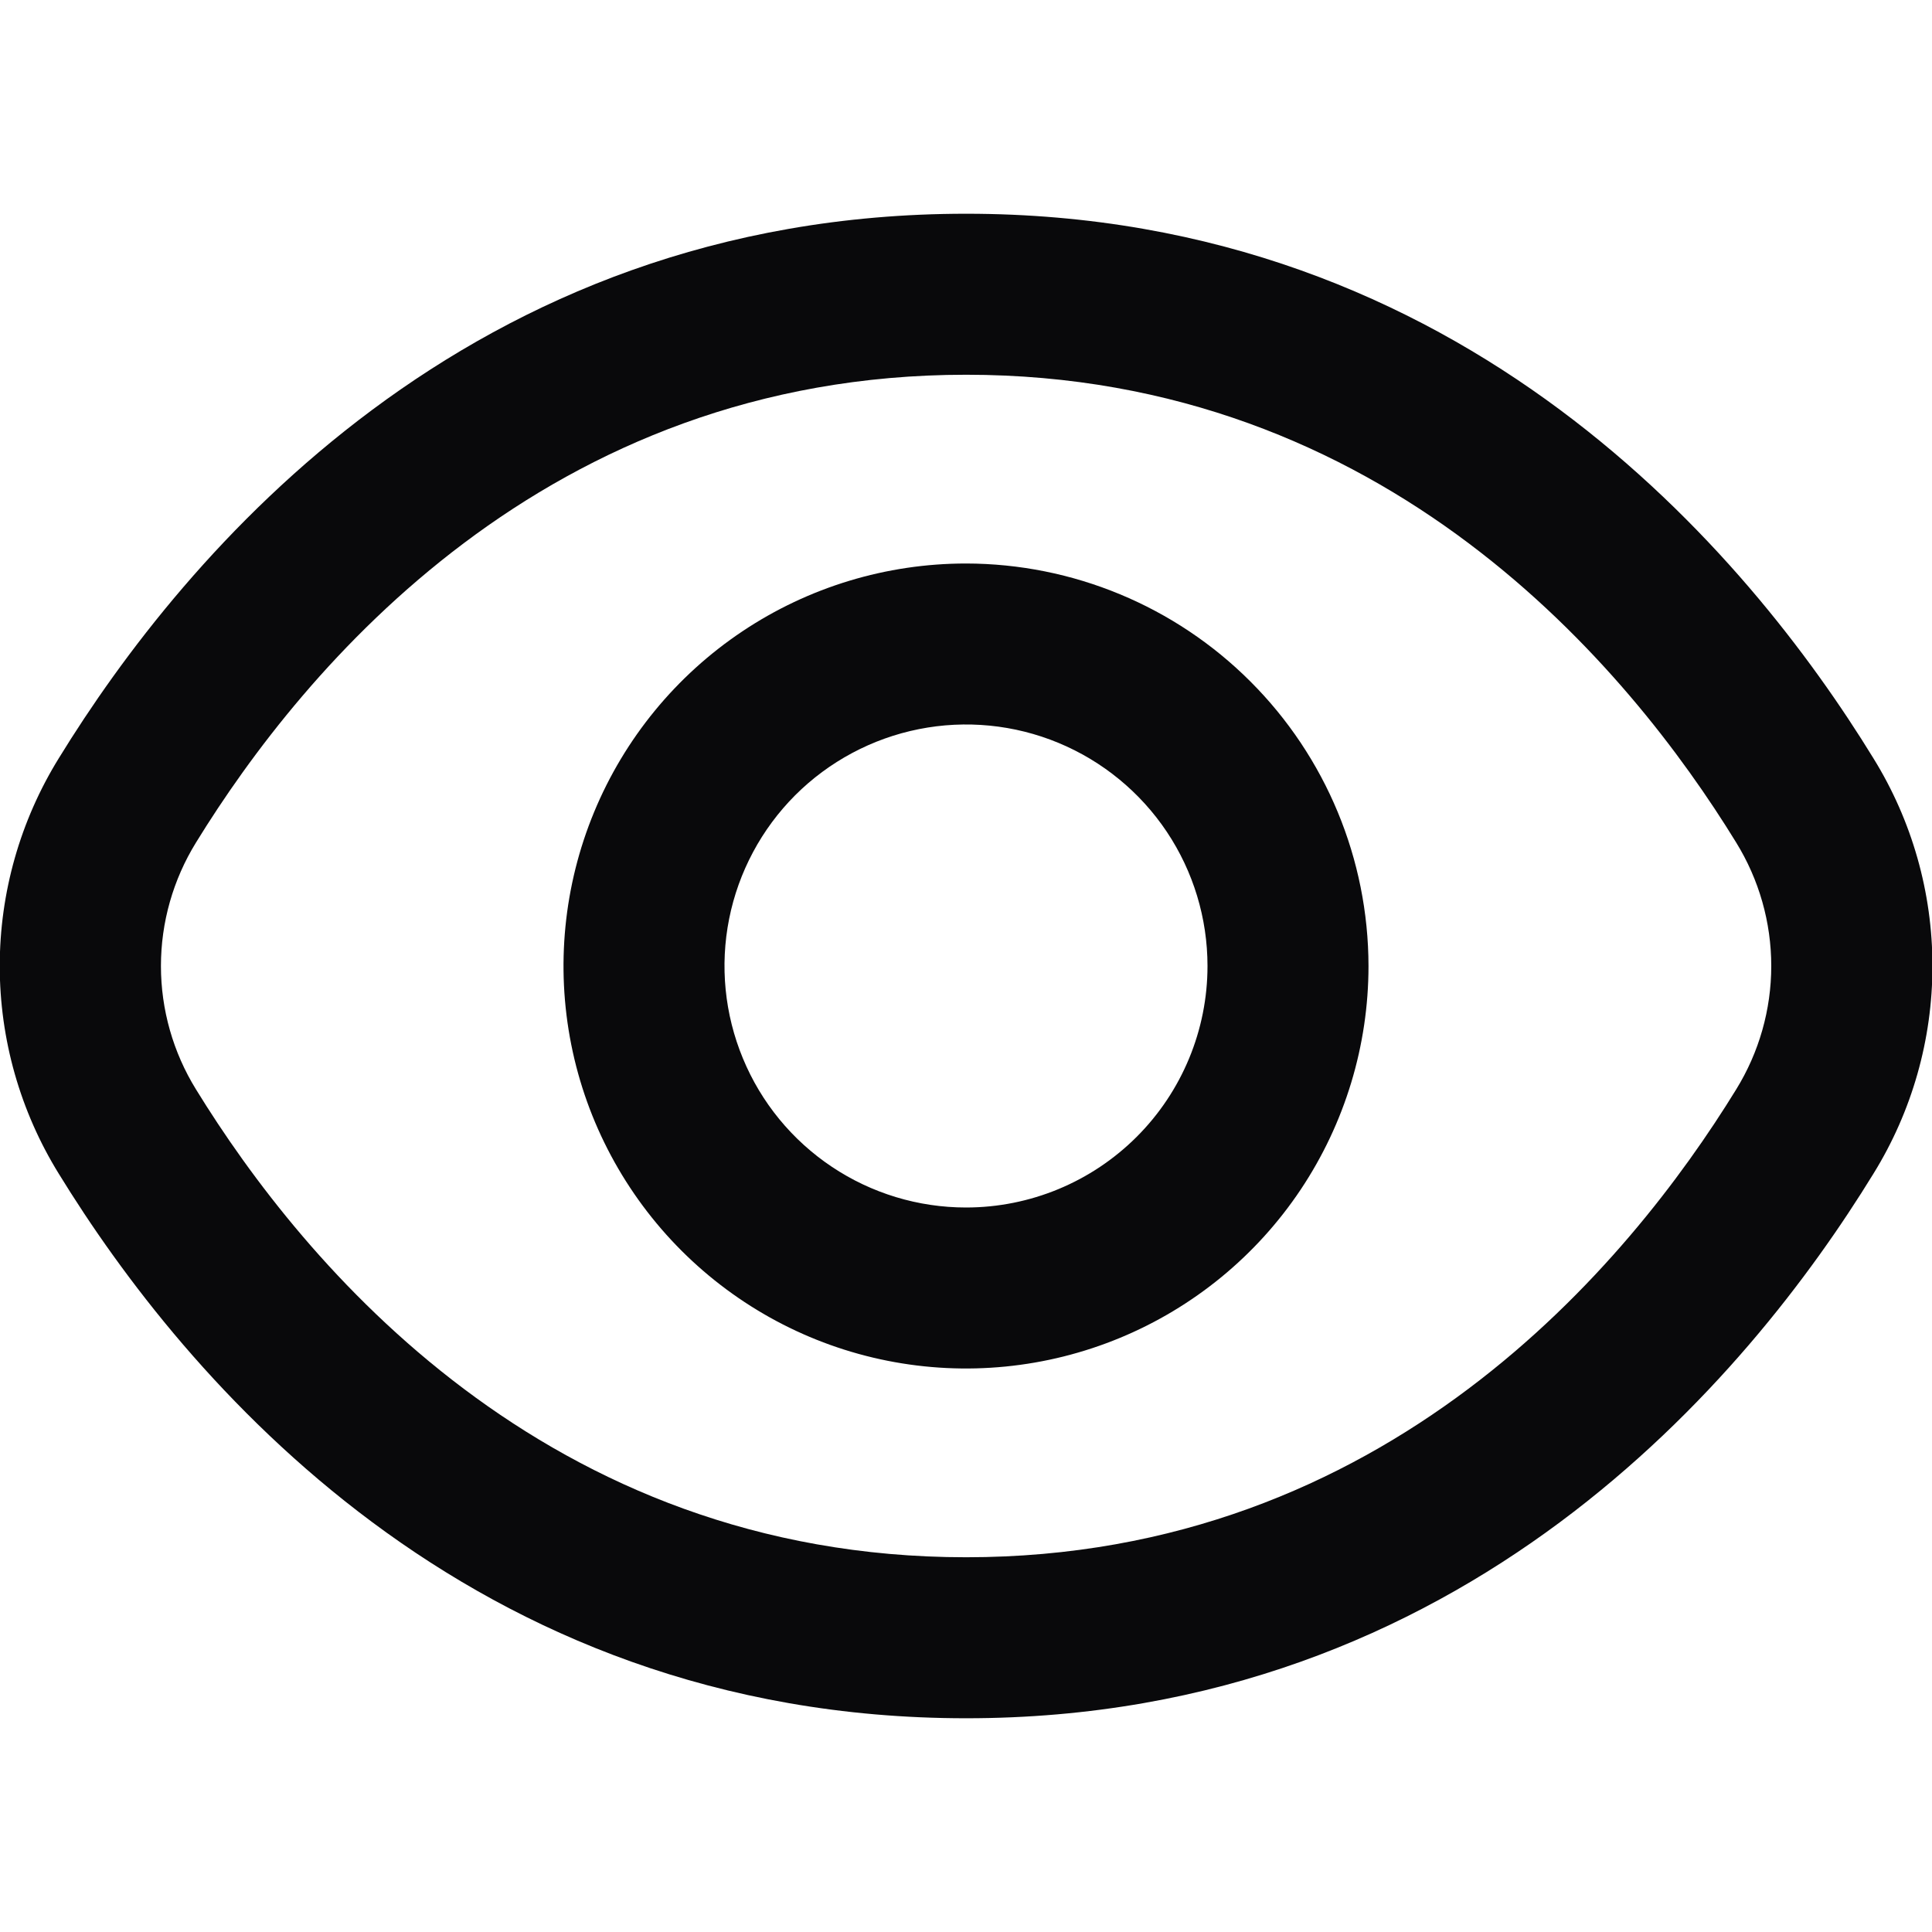<svg width="30" height="30" viewBox="0 0 30 30" fill="none" xmlns="http://www.w3.org/2000/svg">
<g clip-path="url(#clip0_3166_650)">
<path d="M29.09 11.774C27.152 8.616 22.742 3.319 15.002 3.319C7.262 3.319 2.852 8.616 0.913 11.774C0.314 12.743 -0.004 13.86 -0.004 15C-0.004 16.14 0.314 17.257 0.913 18.226C2.852 21.384 7.262 26.681 15.002 26.681C22.742 26.681 27.152 21.384 29.09 18.226C29.69 17.257 30.007 16.14 30.007 15C30.007 13.86 29.69 12.743 29.09 11.774V11.774ZM26.959 16.917C25.294 19.625 21.525 24.181 15.002 24.181C8.478 24.181 4.709 19.625 3.044 16.917C2.688 16.341 2.499 15.677 2.499 15C2.499 14.322 2.688 13.659 3.044 13.082C4.709 10.375 8.478 5.819 15.002 5.819C21.525 5.819 25.294 10.37 26.959 13.082C27.315 13.659 27.504 14.322 27.504 15C27.504 15.677 27.315 16.341 26.959 16.917V16.917Z" fill="#09090B"/>
<path d="M15 8.75C13.764 8.75 12.556 9.116 11.528 9.803C10.5 10.49 9.699 11.466 9.226 12.608C8.753 13.75 8.629 15.007 8.87 16.219C9.111 17.431 9.707 18.545 10.581 19.419C11.455 20.293 12.568 20.889 13.781 21.13C14.993 21.371 16.25 21.247 17.392 20.774C18.534 20.301 19.51 19.5 20.197 18.472C20.883 17.444 21.25 16.236 21.25 15C21.248 13.343 20.589 11.754 19.417 10.583C18.246 9.411 16.657 8.752 15 8.75V8.75ZM15 18.75C14.258 18.75 13.533 18.53 12.917 18.118C12.3 17.706 11.819 17.12 11.536 16.435C11.252 15.75 11.177 14.996 11.322 14.268C11.467 13.541 11.824 12.873 12.348 12.348C12.873 11.824 13.541 11.467 14.268 11.322C14.996 11.177 15.75 11.251 16.435 11.535C17.12 11.819 17.706 12.3 18.118 12.916C18.53 13.533 18.75 14.258 18.75 15C18.75 15.994 18.355 16.948 17.652 17.651C16.948 18.355 15.995 18.75 15 18.75Z" fill="#09090B"/>
</g>
<defs>
<clipPath id="clip0_3166_650">
<rect width="30" height="30" fill="white"/>
</clipPath>
</defs>
</svg>
